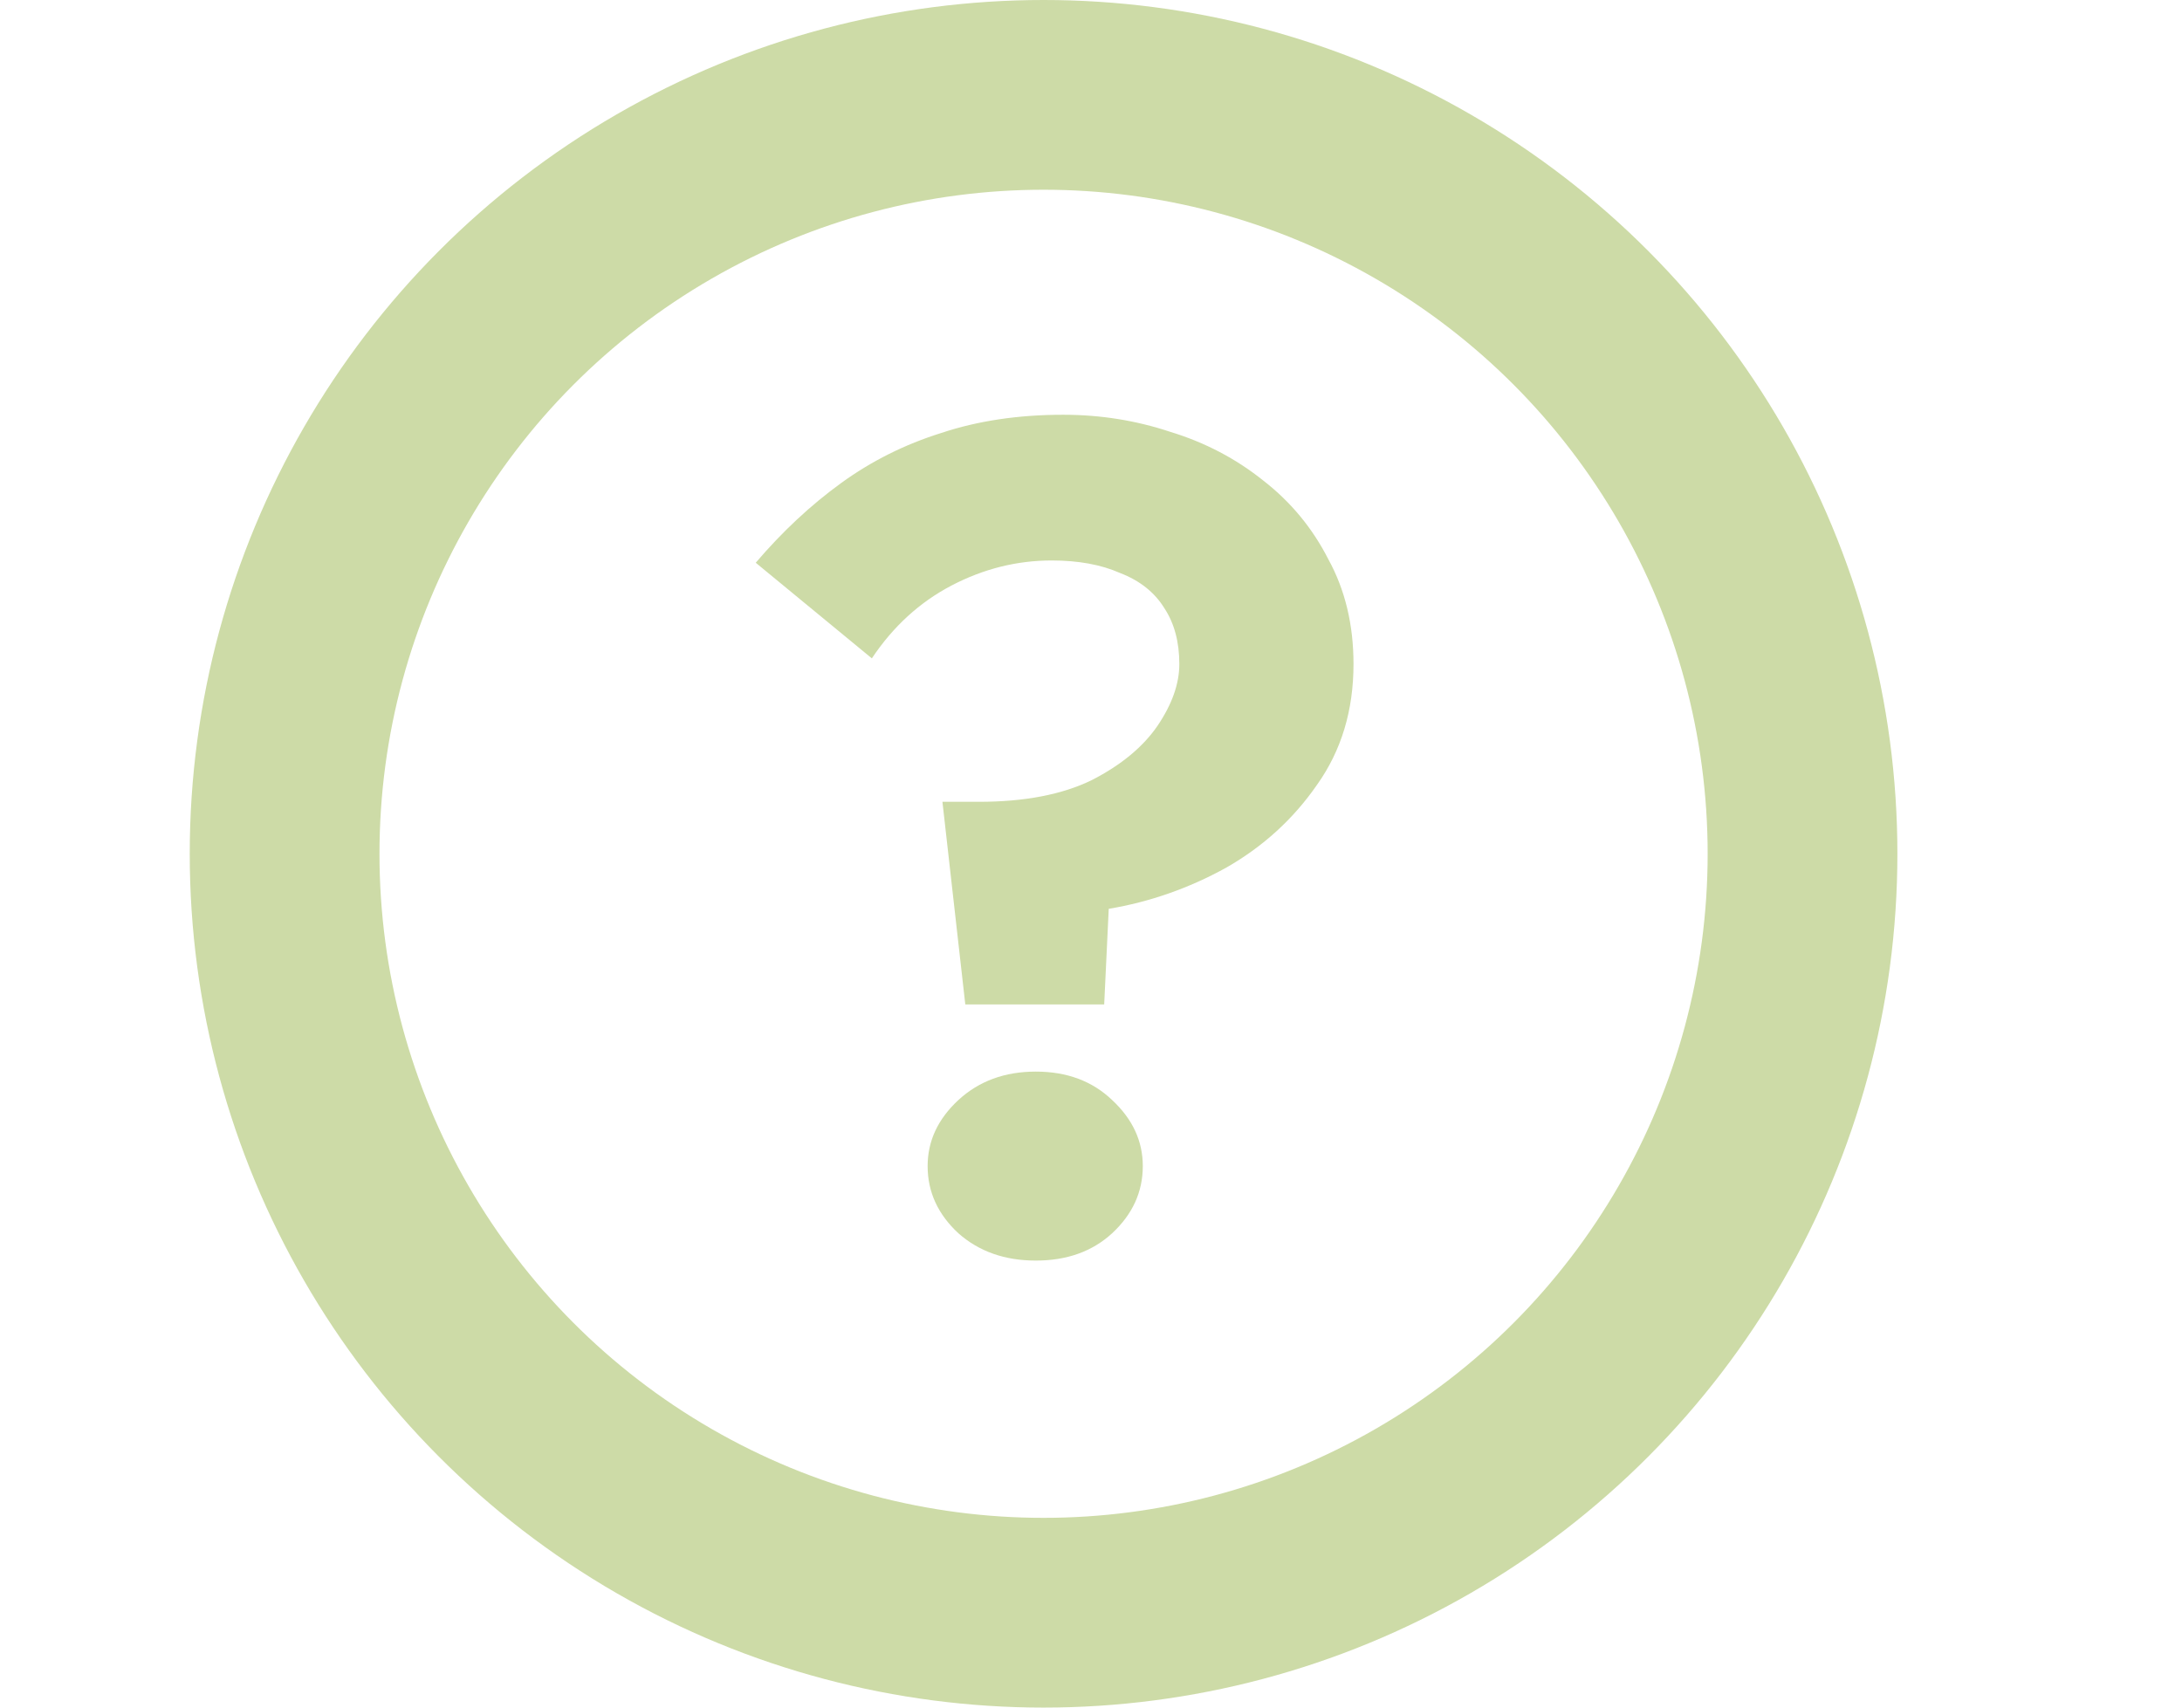 <svg width="23" height="18" viewBox="0 0 23 18" fill="none" xmlns="http://www.w3.org/2000/svg">
<path d="M12.431 7C12.431 6.768 12.379 6.572 12.274 6.412C12.171 6.244 12.014 6.12 11.806 6.04C11.607 5.952 11.367 5.908 11.086 5.908C10.719 5.908 10.367 5.996 10.03 6.172C9.694 6.348 9.414 6.604 9.19 6.94L7.966 5.932C8.246 5.604 8.546 5.324 8.866 5.092C9.186 4.86 9.538 4.684 9.922 4.564C10.306 4.436 10.735 4.372 11.207 4.372C11.598 4.372 11.975 4.432 12.335 4.552C12.703 4.664 13.03 4.836 13.319 5.068C13.607 5.292 13.835 5.568 14.002 5.896C14.178 6.216 14.267 6.584 14.267 7C14.267 7.488 14.139 7.912 13.883 8.272C13.634 8.632 13.315 8.924 12.922 9.148C12.53 9.364 12.118 9.508 11.687 9.58L11.639 10.588H10.175L9.934 8.452H10.319C10.799 8.452 11.194 8.376 11.507 8.224C11.819 8.064 12.05 7.872 12.203 7.648C12.354 7.424 12.431 7.208 12.431 7ZM9.778 12.292C9.778 12.028 9.886 11.796 10.102 11.596C10.319 11.396 10.591 11.296 10.918 11.296C11.246 11.296 11.514 11.396 11.723 11.596C11.938 11.796 12.046 12.028 12.046 12.292C12.046 12.564 11.938 12.8 11.723 13C11.514 13.192 11.246 13.288 10.918 13.288C10.591 13.288 10.319 13.192 10.102 13C9.886 12.8 9.778 12.564 9.778 12.292Z" fill="#CDDBA7"/>
<circle cx="11" cy="9" r="8" stroke="#CDDBA7" stroke-width="2"/>
</svg>
